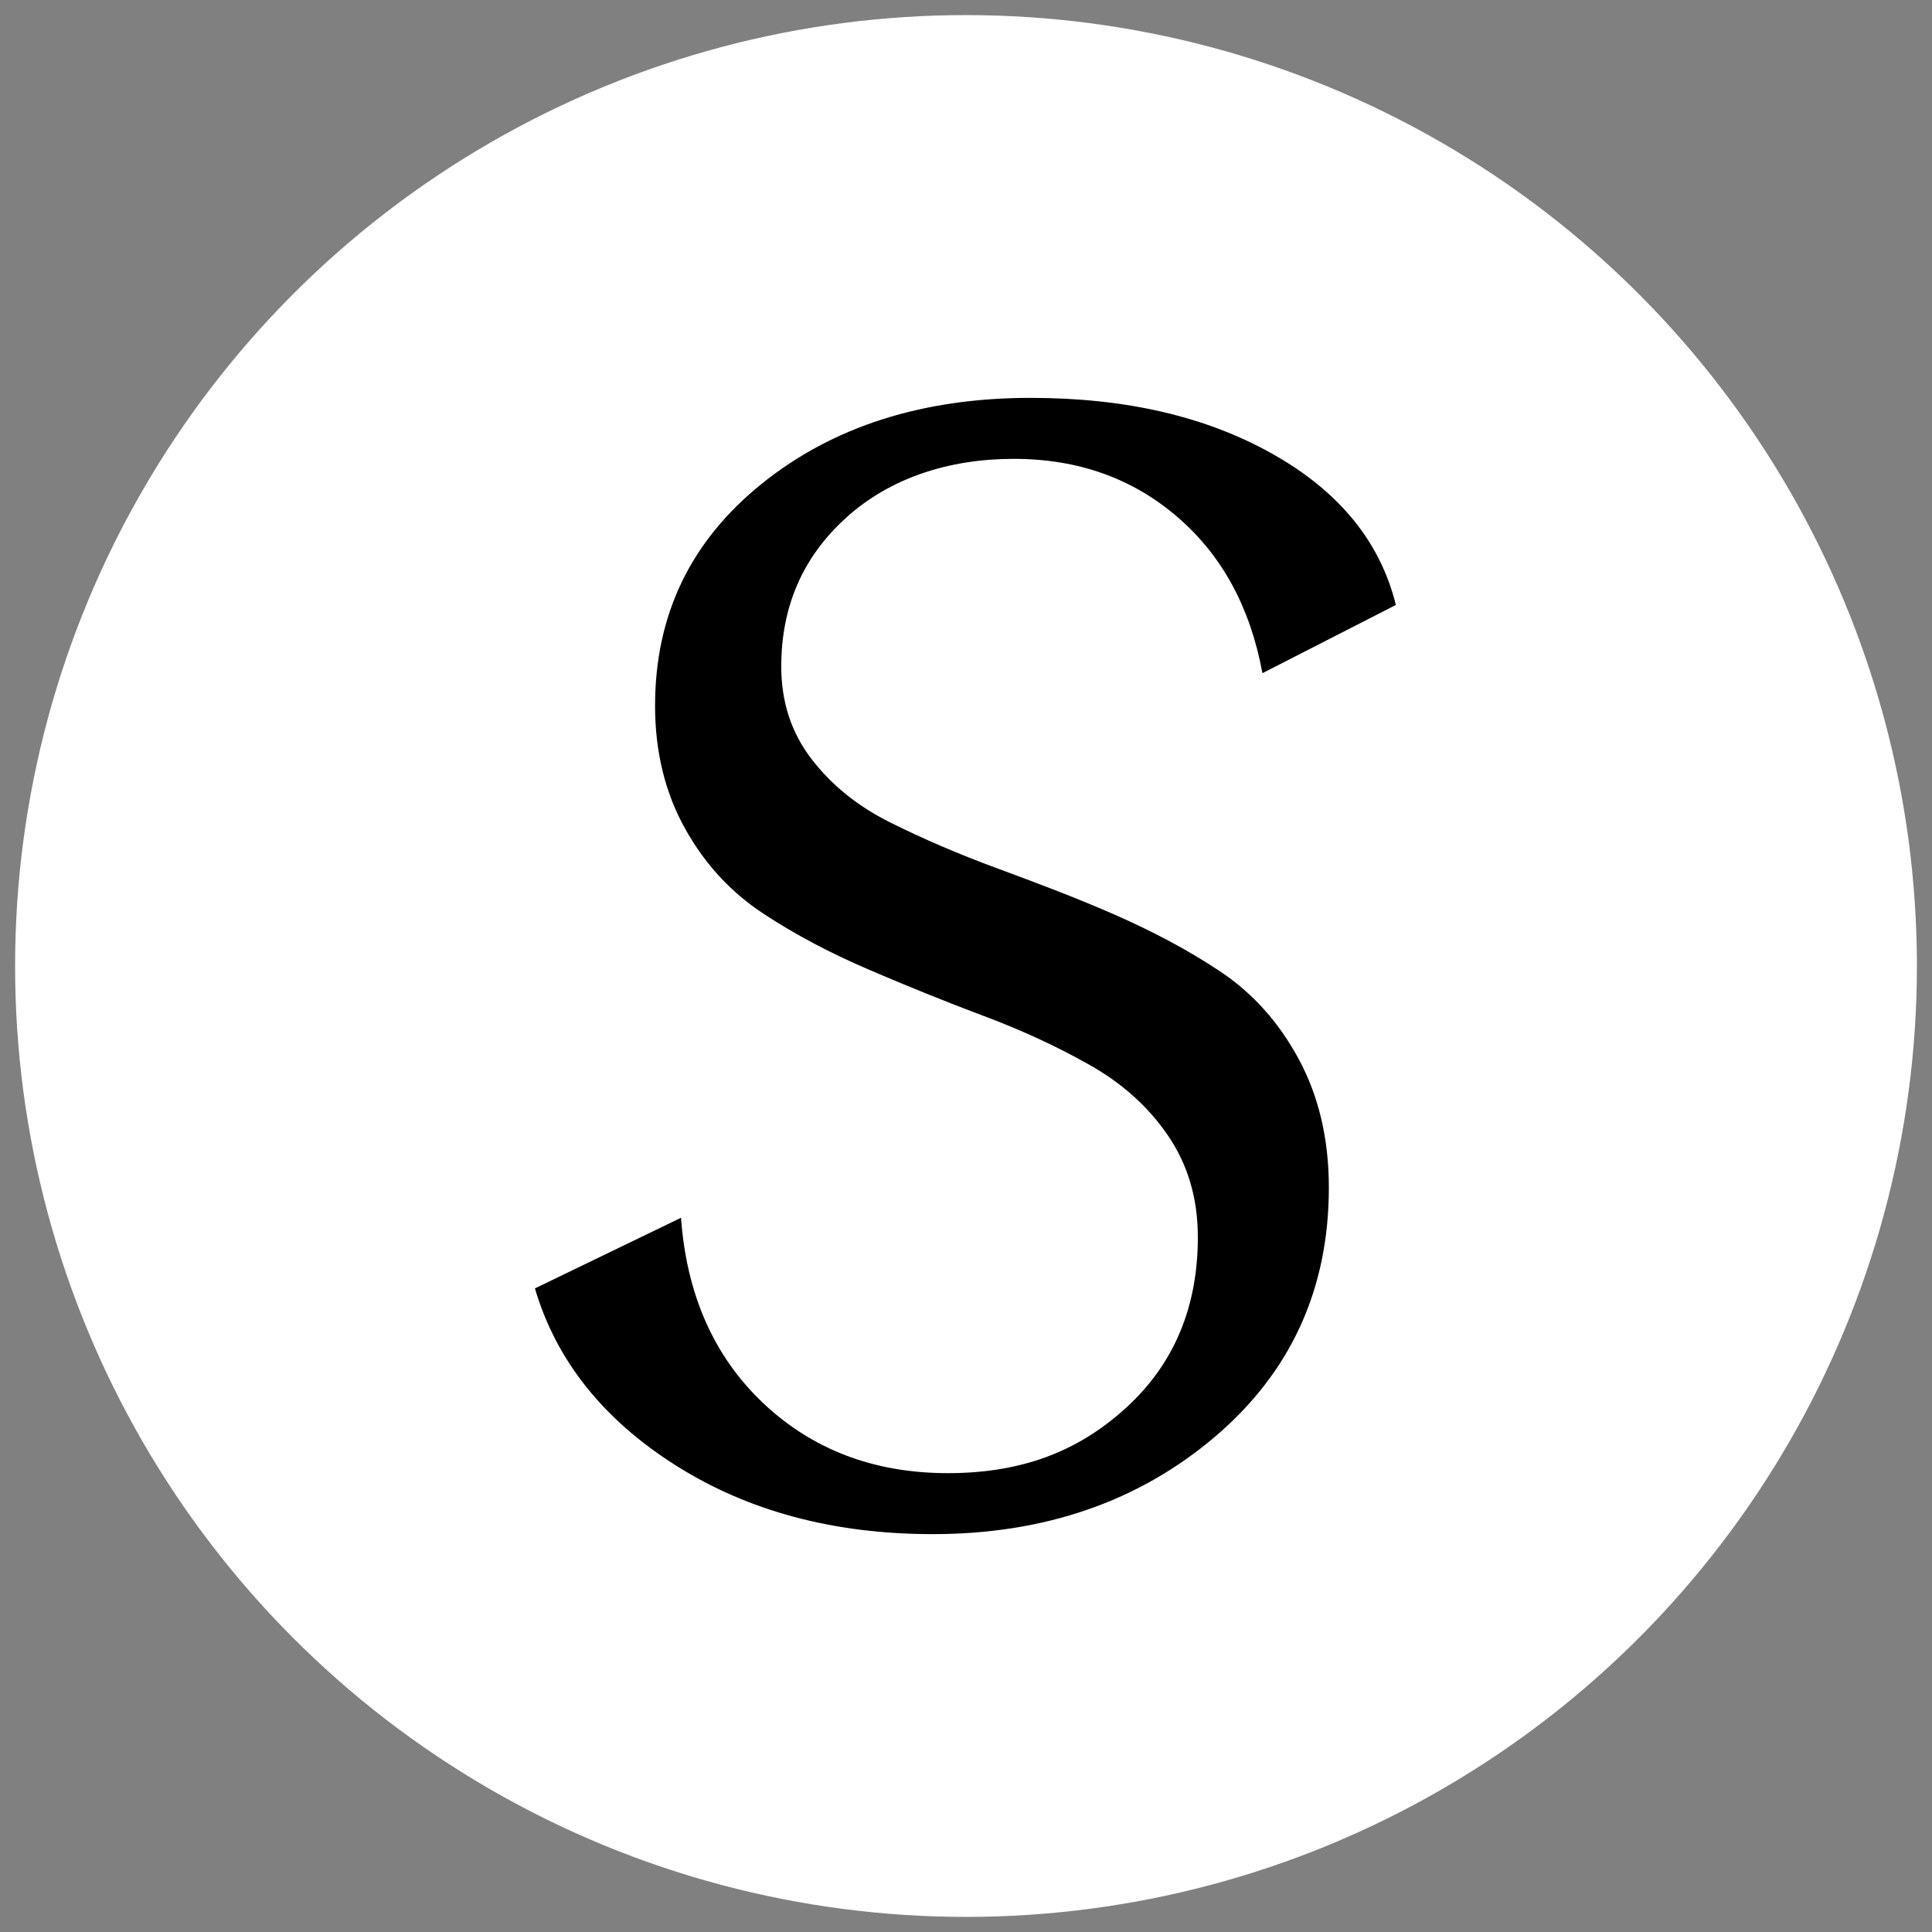 <?xml version="1.0" encoding="UTF-8"?><svg id="Layer_1" xmlns="http://www.w3.org/2000/svg" viewBox="0 0 32 32"><rect x="0" y="0" width="32" height="32" fill="#808080" stroke="none"/><defs><style>.cls-1,.cls-2{stroke-width:0px;}.cls-2{fill:#fff;}</style></defs><circle class="cls-2" cx="16" cy="16" r="15.75"/><path class="cls-1" d="M15.45,25.41c-1.64,0-3.06-.38-4.26-1.14s-1.98-1.74-2.33-2.93l2.42-1.17c.09,1.26.54,2.29,1.35,3.06s1.83,1.17,3.07,1.17,2.18-.37,2.97-1.1,1.17-1.67,1.17-2.81c0-.65-.17-1.21-.5-1.69s-.76-.86-1.29-1.16-1.11-.57-1.75-.81-1.28-.5-1.91-.77-1.22-.58-1.75-.93-.96-.81-1.29-1.4-.5-1.27-.5-2.04c0-1.51.59-2.73,1.77-3.68s2.67-1.42,4.45-1.42c1.58,0,2.91.31,4.01.93s1.78,1.45,2.04,2.5l-2.21,1.13c-.2-1.08-.66-1.94-1.4-2.58s-1.64-.97-2.72-.97-2.05.32-2.77.97-1.08,1.47-1.08,2.47c0,.59.17,1.1.5,1.53s.76.78,1.3,1.05,1.12.52,1.77.76,1.29.48,1.93.76,1.23.59,1.77.95.97.84,1.3,1.45.5,1.32.5,2.13c0,1.68-.63,3.06-1.89,4.13s-2.82,1.61-4.67,1.61Z"/></svg>